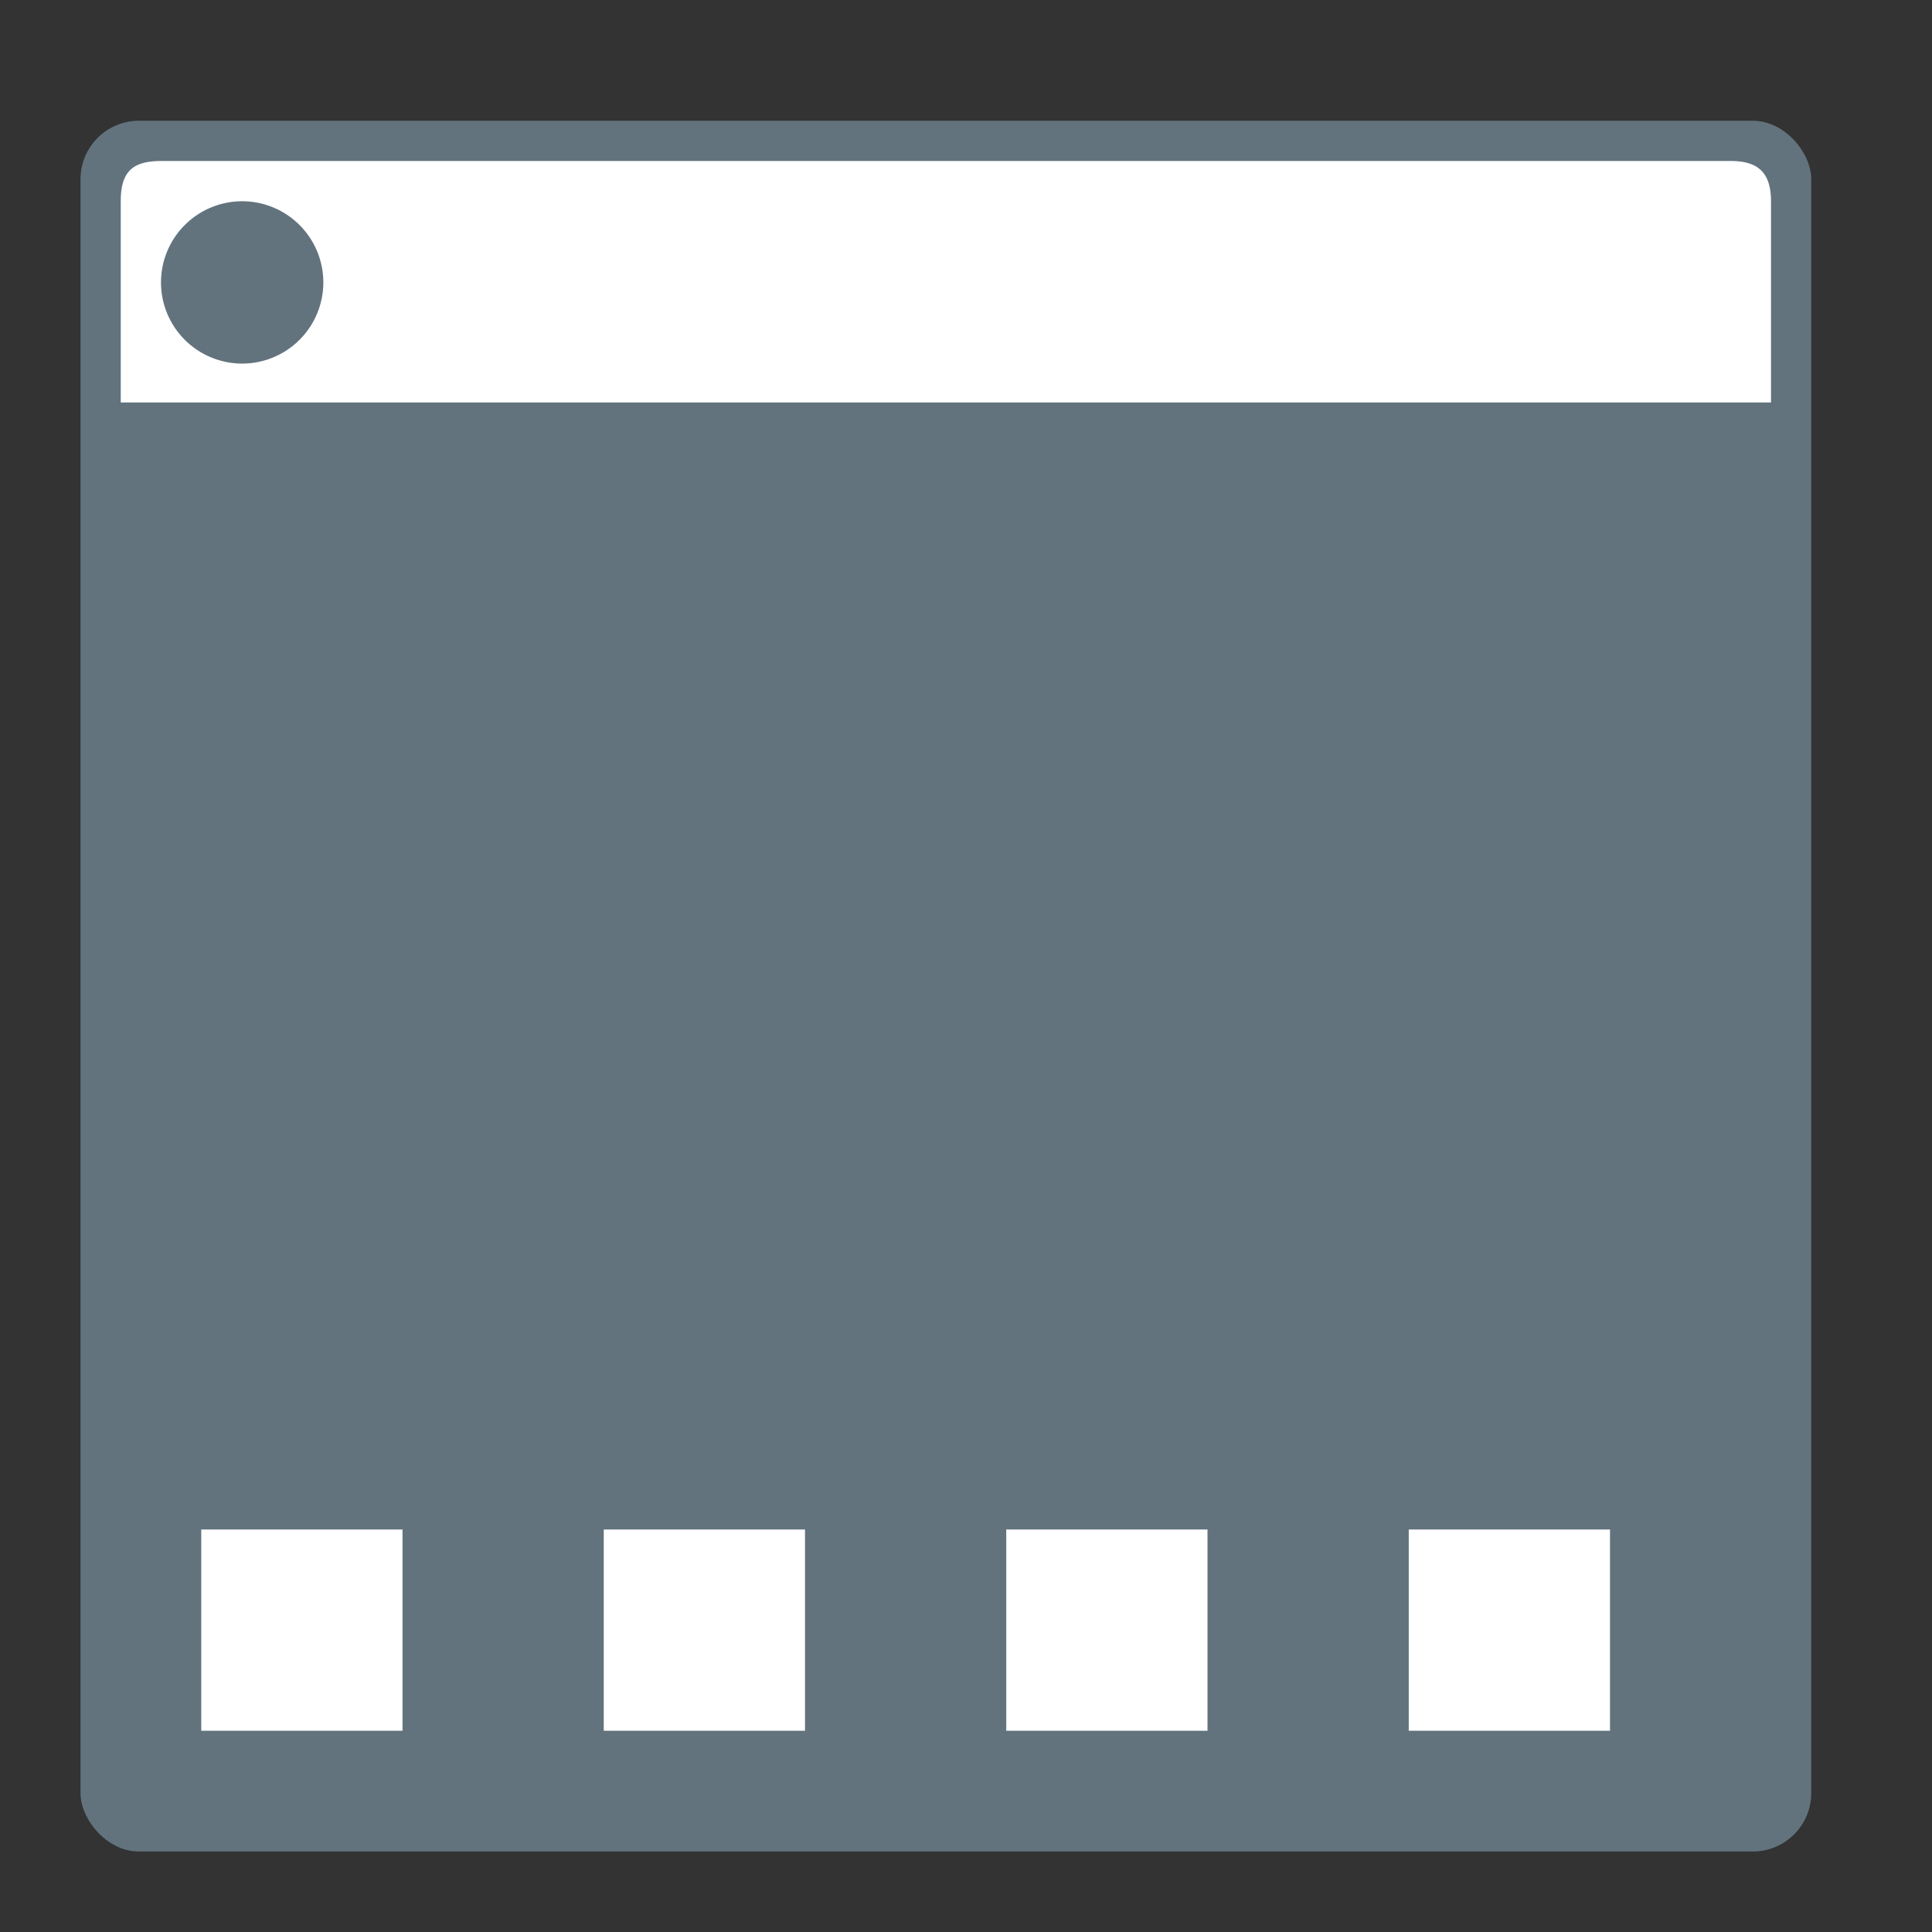 <?xml version="1.0" encoding="UTF-8" standalone="no"?>
<svg
   xmlns:dc="http://purl.org/dc/elements/1.1/"
   xmlns:cc="http://creativecommons.org/ns#"
   xmlns:rdf="http://www.w3.org/1999/02/22-rdf-syntax-ns#"
   xmlns:svg="http://www.w3.org/2000/svg"
   xmlns="http://www.w3.org/2000/svg"
   xmlns:sodipodi="http://sodipodi.sourceforge.net/DTD/sodipodi-0.dtd"
   xmlns:inkscape="http://www.inkscape.org/namespaces/inkscape"
   height="48"
   width="48"
   version="1.1"
   id="svg6"
   sodipodi:docname="preferences-tweaks-slingshot.svg"
   inkscape:version="0.92.3 (2405546, 2018-03-11)">
  <rect width="100%" height="100%" fill="#333333" stroke="none"/>
  <defs
     id="defs10" />
  <sodipodi:namedview
     pagecolor="#ffffff"
     bordercolor="#666666"
     borderopacity="1"
     objecttolerance="10"
     gridtolerance="10"
     guidetolerance="10"
     inkscape:pageopacity="0"
     inkscape:pageshadow="2"
     inkscape:window-width="1920"
     inkscape:window-height="1017"
     id="namedview8"
     showgrid="true"
     inkscape:zoom="1.7383042"
     inkscape:cx="12.15633"
     inkscape:cy="30.93183"
     inkscape:window-x="0"
     inkscape:window-y="30"
     inkscape:window-maximized="1"
     inkscape:current-layer="svg6">
    <inkscape:grid
       type="xygrid"
       id="grid822" />
  </sodipodi:namedview>
  <rect
     fill="#7a8a8a"
     height="43"
     ry="1.453"
     width="43"
     x="2"
     y="3"
     id="rect2"
     style="fill:#62737e;fill-opacity:1" />
  <rect
     style="opacity:1;fill:#ffffff;fill-opacity:1;stroke:none;stroke-width:3.78;stroke-linecap:round;stroke-linejoin:round;stroke-miterlimit:4;stroke-dasharray:none;stroke-dashoffset:0;stroke-opacity:1;paint-order:fill markers stroke"
     id="rect824"
     width="5"
     height="5"
     x="5"
     y="38"
     rx="0"
     ry="0" />
  <rect
     ry="0"
     rx="0"
     y="38"
     x="15"
     height="5"
     width="5"
     id="rect826"
     style="opacity:1;fill:#ffffff;fill-opacity:1;stroke:none;stroke-width:3.78;stroke-linecap:round;stroke-linejoin:round;stroke-miterlimit:4;stroke-dasharray:none;stroke-dashoffset:0;stroke-opacity:1;paint-order:fill markers stroke" />
  <rect
     style="opacity:1;fill:#ffffff;fill-opacity:1;stroke:none;stroke-width:3.78;stroke-linecap:round;stroke-linejoin:round;stroke-miterlimit:4;stroke-dasharray:none;stroke-dashoffset:0;stroke-opacity:1;paint-order:fill markers stroke"
     id="rect828"
     width="5"
     height="5"
     x="25"
     y="38"
     rx="0"
     ry="0" />
  <rect
     ry="0"
     rx="0"
     y="38"
     x="35"
     height="5"
     width="5"
     id="rect830"
     style="opacity:1;fill:#ffffff;fill-opacity:1;stroke:none;stroke-width:3.78;stroke-linecap:round;stroke-linejoin:round;stroke-miterlimit:4;stroke-dasharray:none;stroke-dashoffset:0;stroke-opacity:1;paint-order:fill markers stroke" />
  <path
     style="fill:#ffffff;fill-opacity:1;stroke:none;stroke-width:1px;stroke-linecap:butt;stroke-linejoin:miter;stroke-opacity:1"
     d="M 4 4 C 3.28 4 3 4.28 3 5 L 3 10 L 44 10 L 44 5 C 44 4.279 43.669 4 43 4 L 4 4 z M 6.018 5 A 2.017 2.017 0 0 1 8.033 7.018 A 2.017 2.017 0 0 1 6.018 9.033 A 2.017 2.017 0 0 1 4 7.018 A 2.017 2.017 0 0 1 6.018 5 z "
     id="path817" />
</svg>
